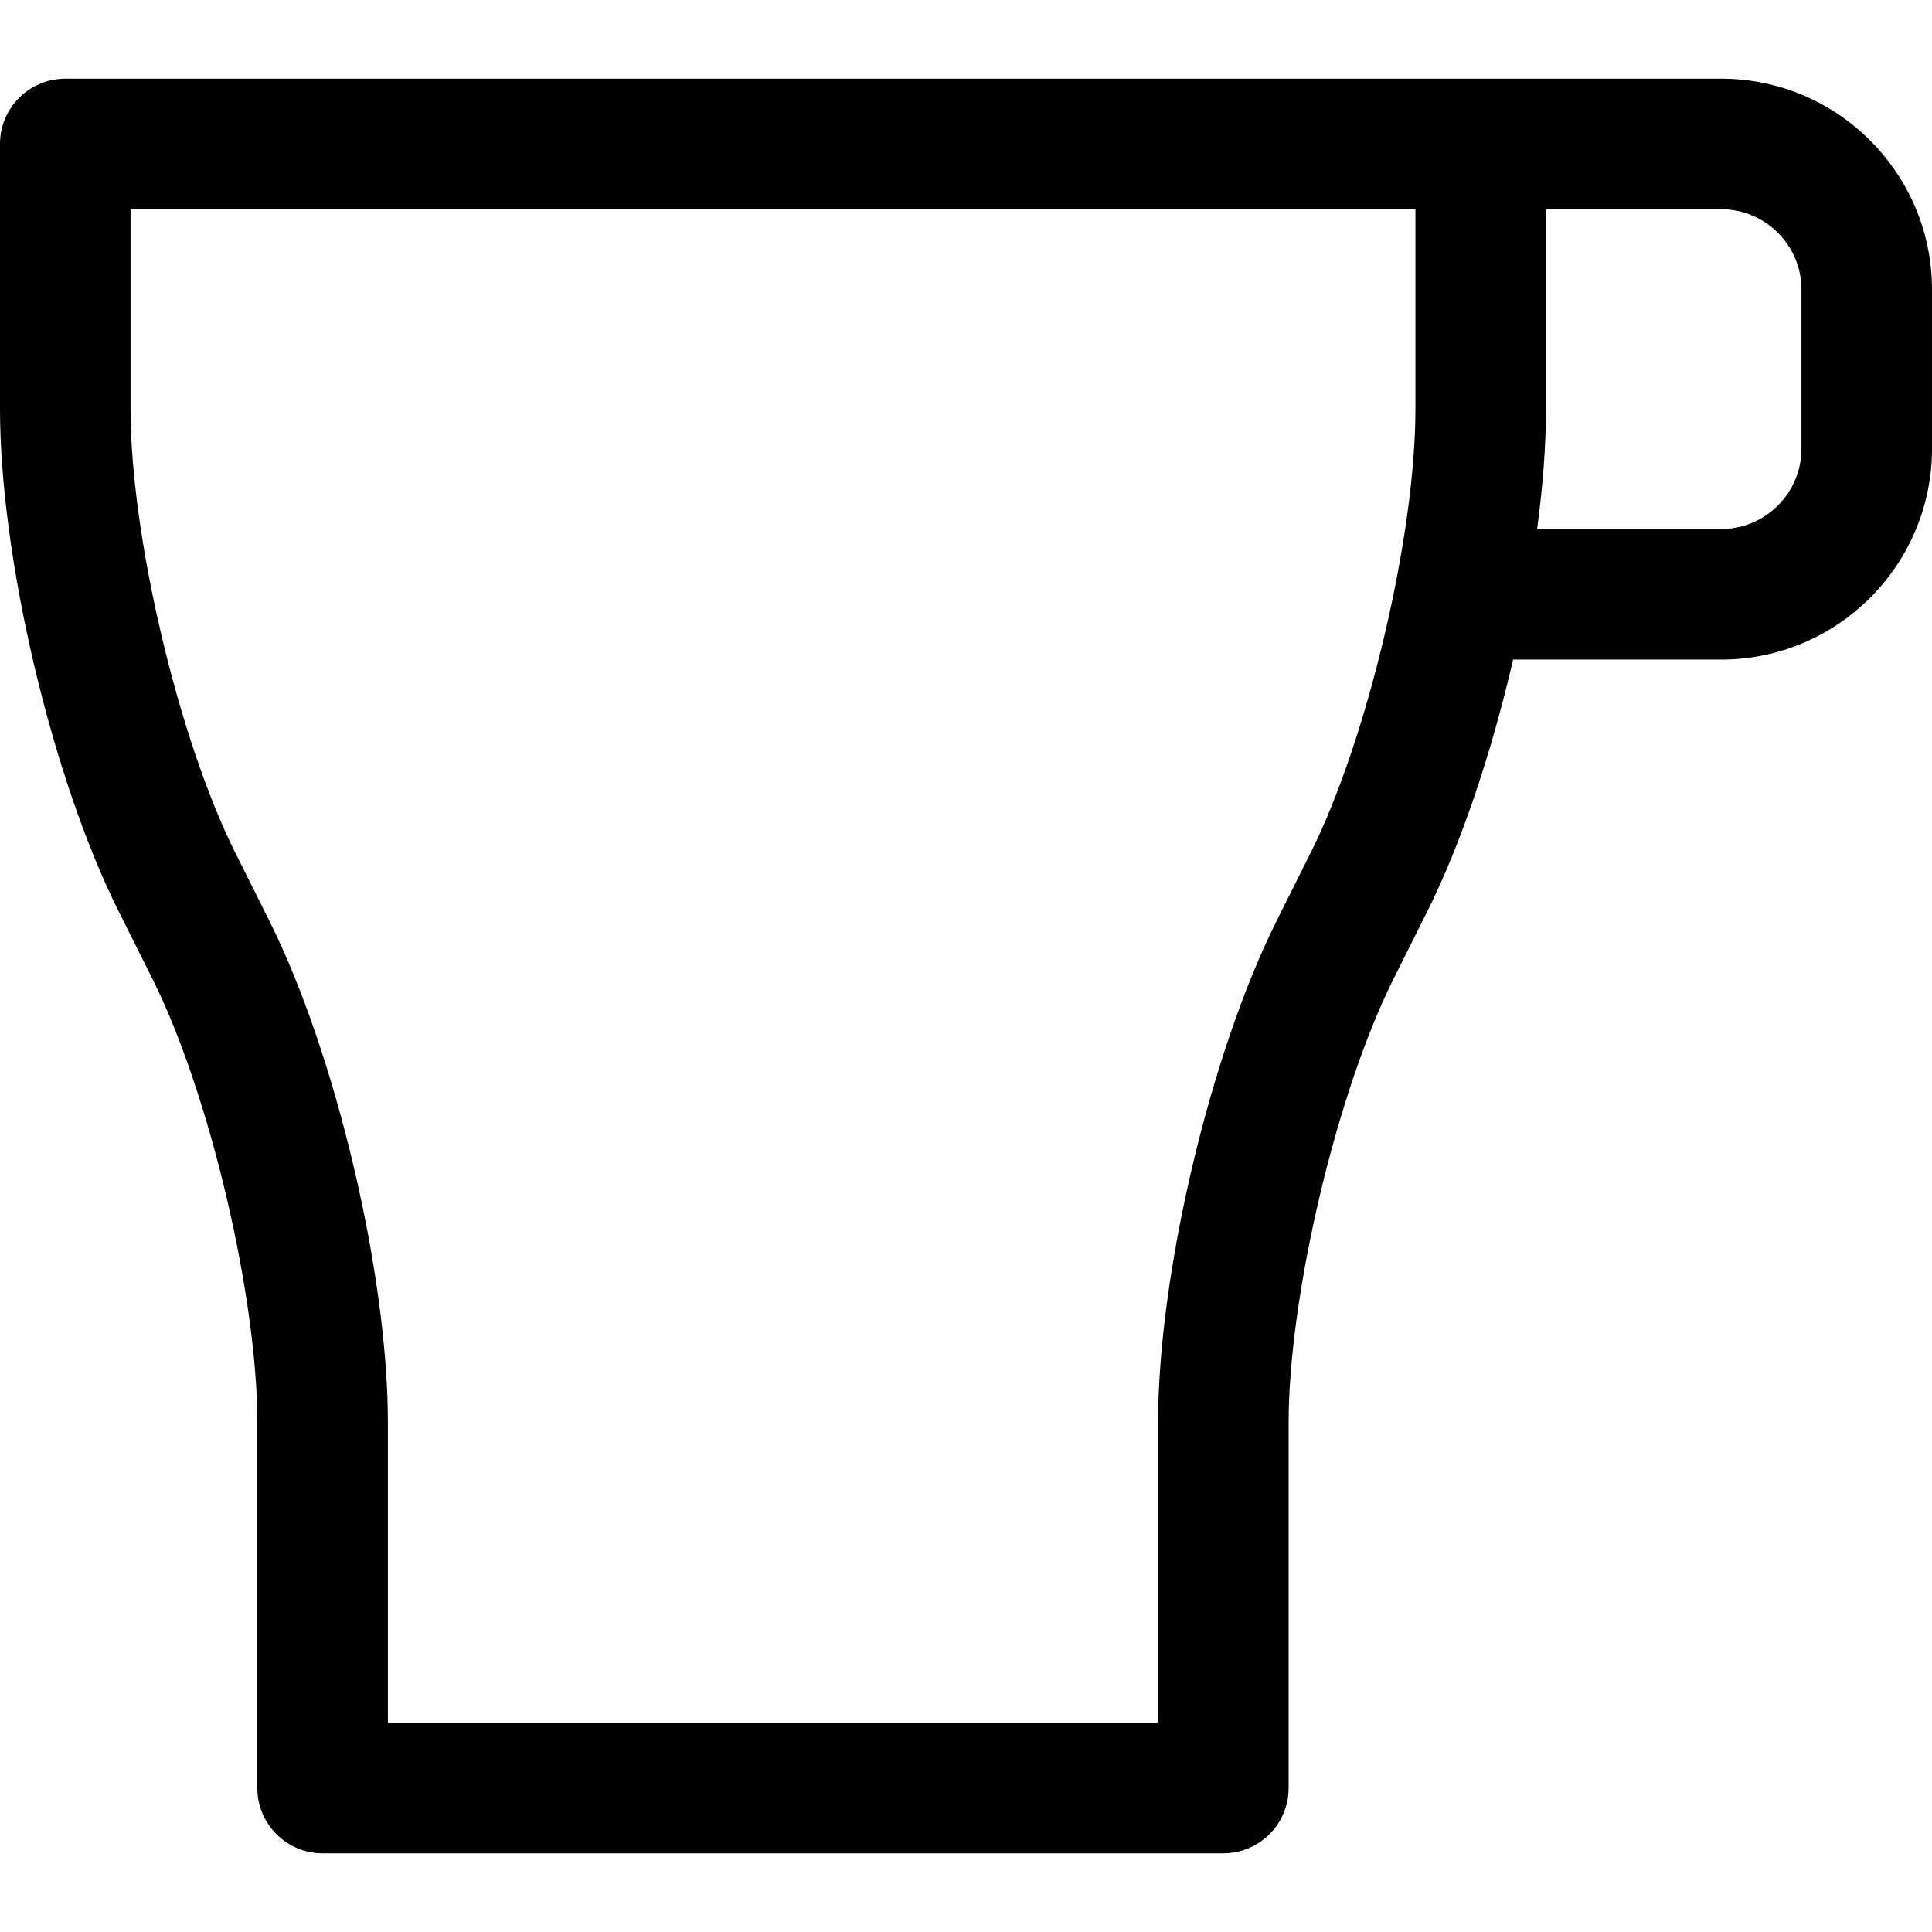 <?xml version="1.0" encoding="UTF-8"?> <svg xmlns="http://www.w3.org/2000/svg" xmlns:xlink="http://www.w3.org/1999/xlink" fill="#000000" height="800px" width="800px" version="1.1" id="Capa_1" viewBox="0 0 297 297" xml:space="preserve"> <path d="M10.034,12.095C4.493,12.095,0,16.587,0,22.128v40.76c0,22.841,8.002,56.734,18.216,77.163l5.249,10.498 C32.19,168,39.561,199.227,39.561,218.737v56.135c0,5.541,4.493,10.033,10.034,10.033h138.466c5.542,0,10.034-4.492,10.034-10.033 v-56.135c0-19.511,7.371-50.737,16.098-68.189l5.249-10.497c5.227-10.454,9.871-24.436,13.163-38.656h31.982 c17.872,0,32.412-14.541,32.412-32.412V44.507c0-17.872-14.54-32.412-32.412-32.412H10.034z M217.59,32.162v30.726 c0,19.511-7.371,50.738-16.097,68.189l-5.249,10.498c-10.215,20.429-18.216,54.322-18.216,77.162v46.101H59.63v-46.101 c0-22.84-8.002-56.733-18.216-77.162l-5.249-10.498c-8.726-17.451-16.098-48.679-16.098-68.189V32.162H217.59z M276.933,68.983 c0,6.807-5.537,12.344-12.345,12.344h-28.291c0.877-6.569,1.36-12.838,1.36-18.439V32.162h26.931 c6.808,0,12.345,5.537,12.345,12.345V68.983z"></path> </svg> 